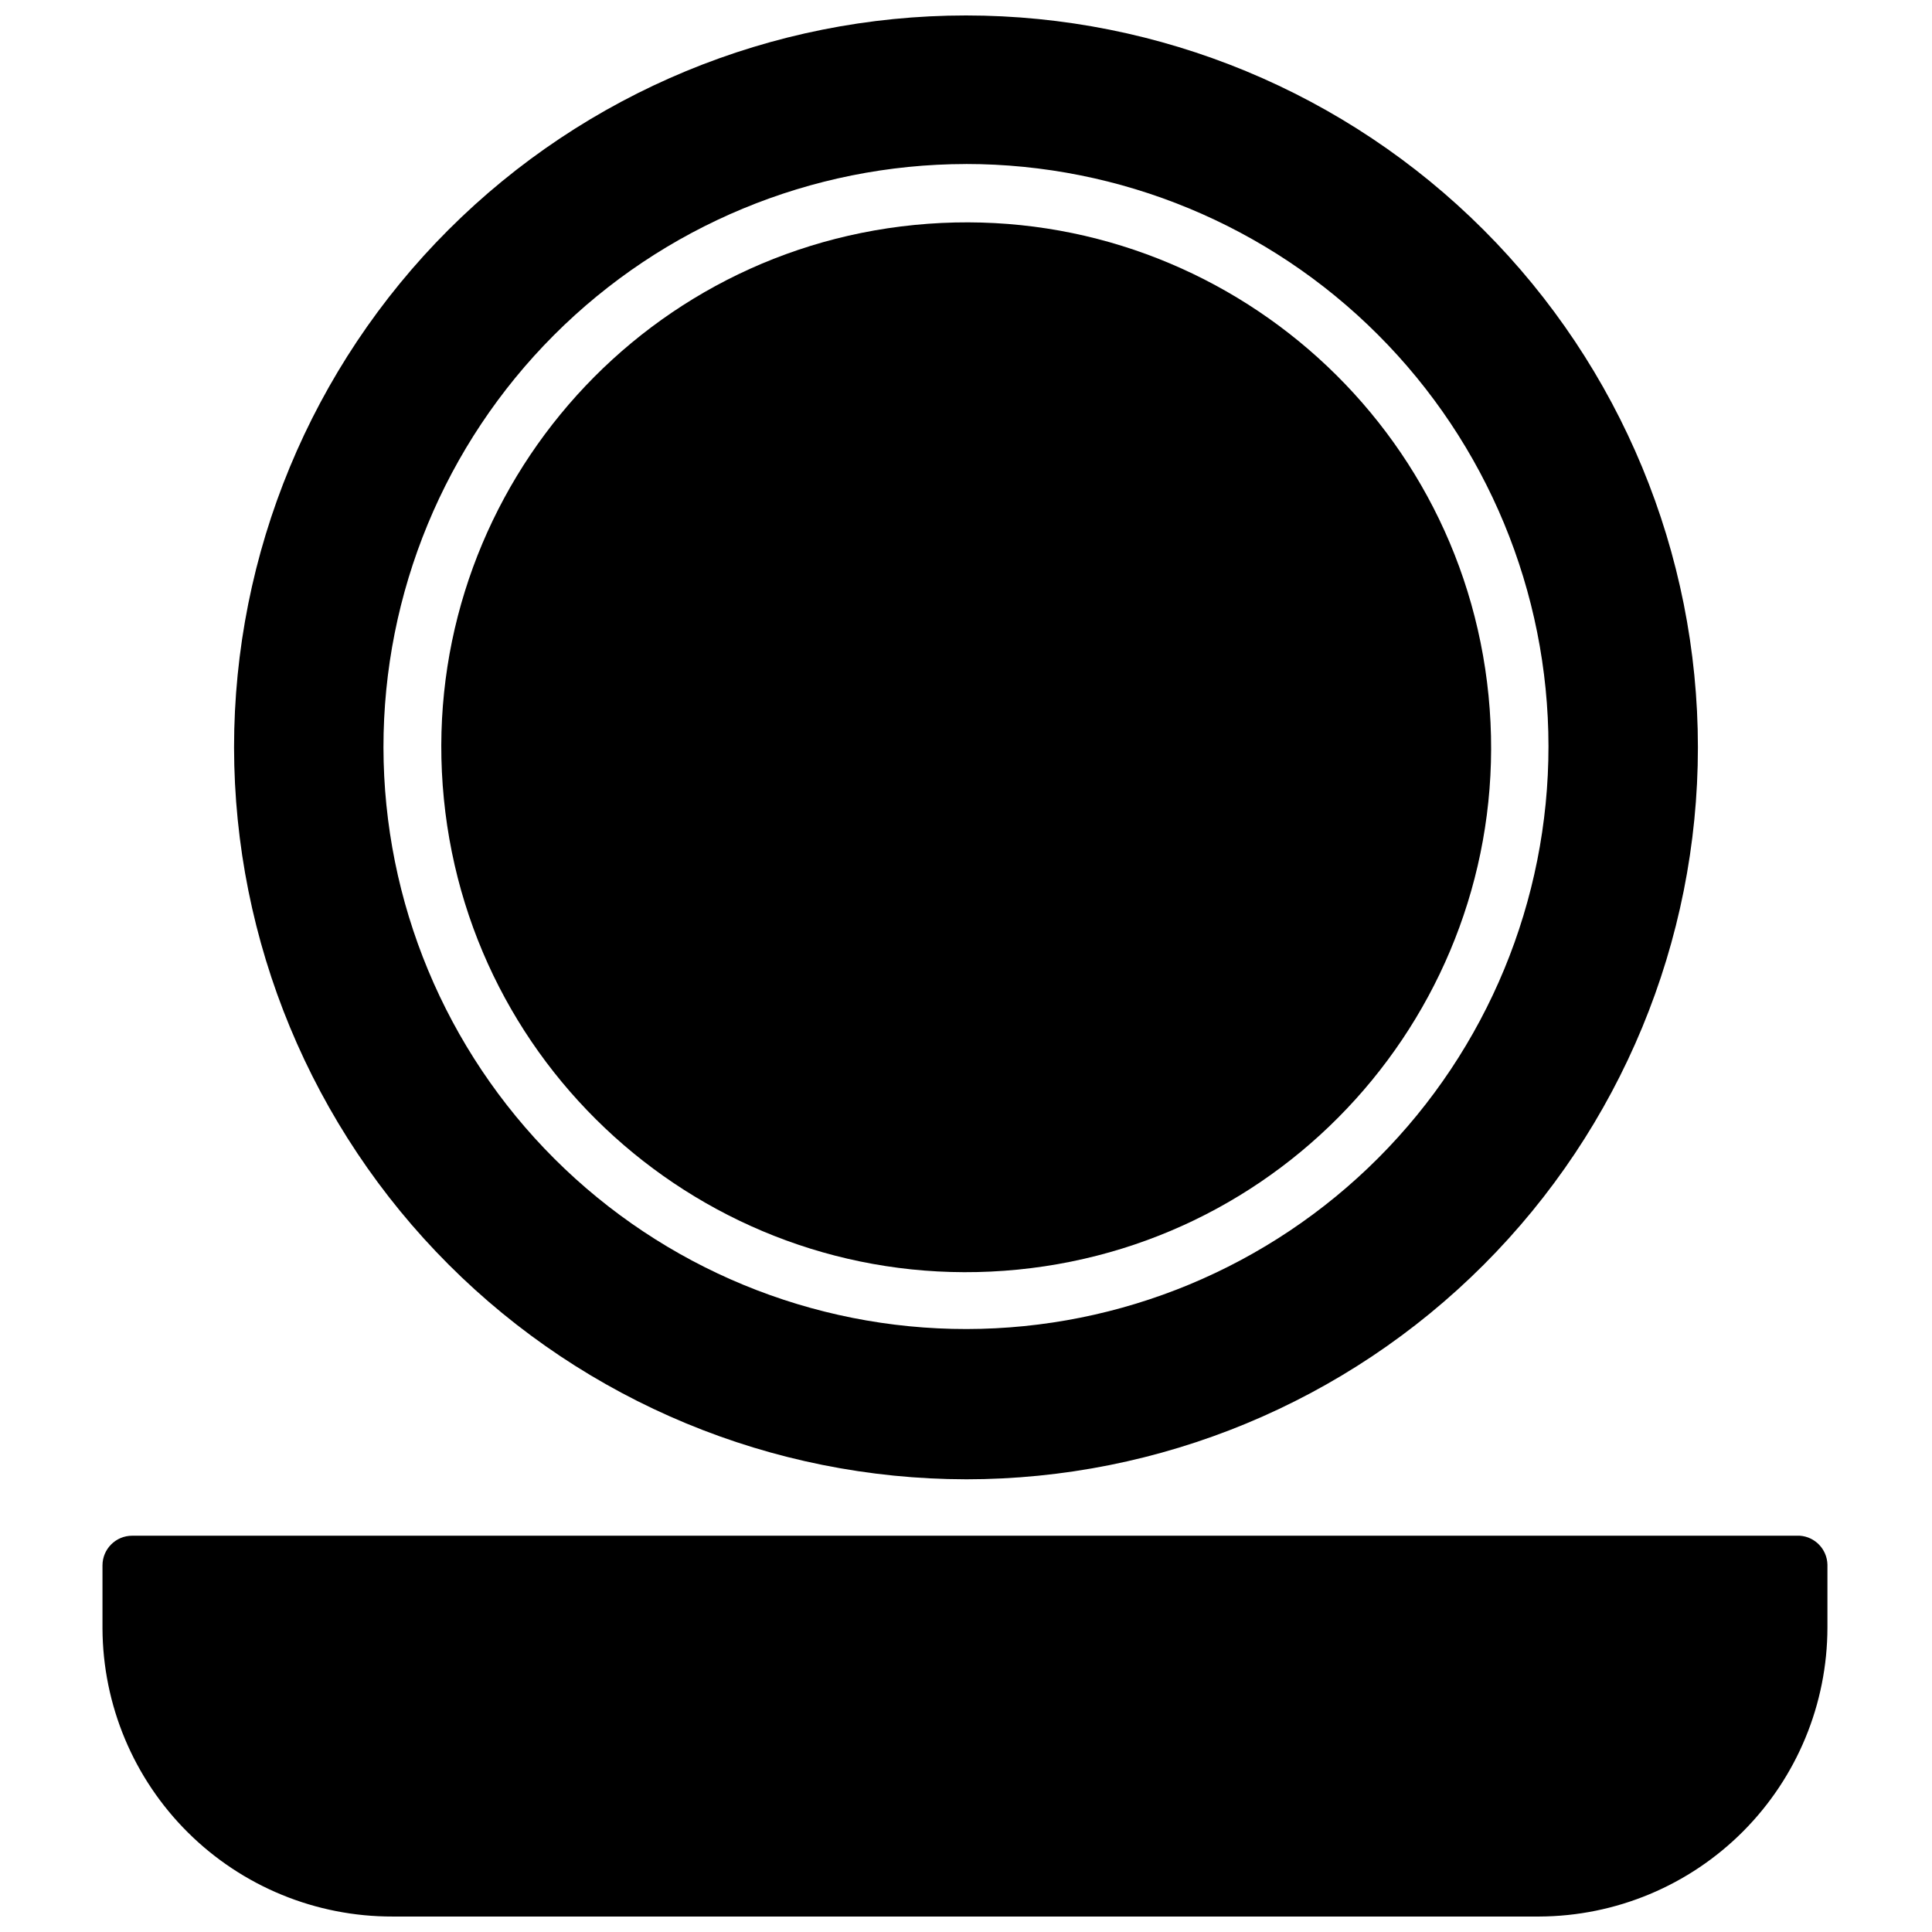 <?xml version="1.0" encoding="UTF-8"?>
<!-- Uploaded to: SVG Repo, www.svgrepo.com, Generator: SVG Repo Mixer Tools -->
<svg width="800px" height="800px" version="1.1" viewBox="144 144 512 512" xmlns="http://www.w3.org/2000/svg">
 <defs>
  <clipPath id="b">
   <path d="m171 550h458v101.9h-458z"/>
  </clipPath>
  <clipPath id="a">
   <path d="m206 148.09h388v388.91h-388z"/>
  </clipPath>
 </defs>
 <g clip-path="url(#b)">
  <path d="m620.96 550.98h-441.93c-4.348 0-7.871 3.523-7.871 7.871v16.688c0.082 20.324 8.23 39.781 22.652 54.098 14.418 14.316 33.934 22.324 54.258 22.262h303.86c20.266-0.082 39.676-8.188 53.984-22.539 14.309-14.352 22.352-33.789 22.375-54.055v-16.688c-0.113-4.051-3.281-7.356-7.324-7.637z"/>
 </g>
 <g clip-path="url(#a)">
  <path d="m400 536.03c51.441 0 100.78-20.438 137.15-56.812 36.379-36.375 56.812-85.711 56.812-137.16 0-51.441-20.434-100.78-56.812-137.15-36.375-36.375-85.711-56.812-137.15-56.812-51.445 0-100.78 20.438-137.16 56.812s-56.812 85.711-56.812 137.15c0.062 51.426 20.52 100.73 56.883 137.09 36.359 36.359 85.66 56.816 137.09 56.879zm0-348.57c40.926 0 80.18 16.254 109.12 45.188 28.949 28.934 45.223 68.176 45.242 109.11 0.023 40.926-16.211 80.188-45.129 109.15-28.918 28.961-68.156 45.254-109.08 45.297-40.93 0.039-80.199-16.172-109.18-45.074-28.977-28.906-45.289-68.133-45.352-109.06-0.023-40.969 16.227-80.27 45.176-109.26 28.949-28.992 68.223-45.301 109.2-45.344z"/>
 </g>
 <path d="m538.48 328.36c7.551 76.453-48.305 144.55-124.75 152.1-76.453 7.551-144.55-48.305-152.1-124.75-7.551-76.453 48.305-144.55 124.75-152.1 76.453-7.551 144.55 48.305 152.1 124.75"/>
</svg>